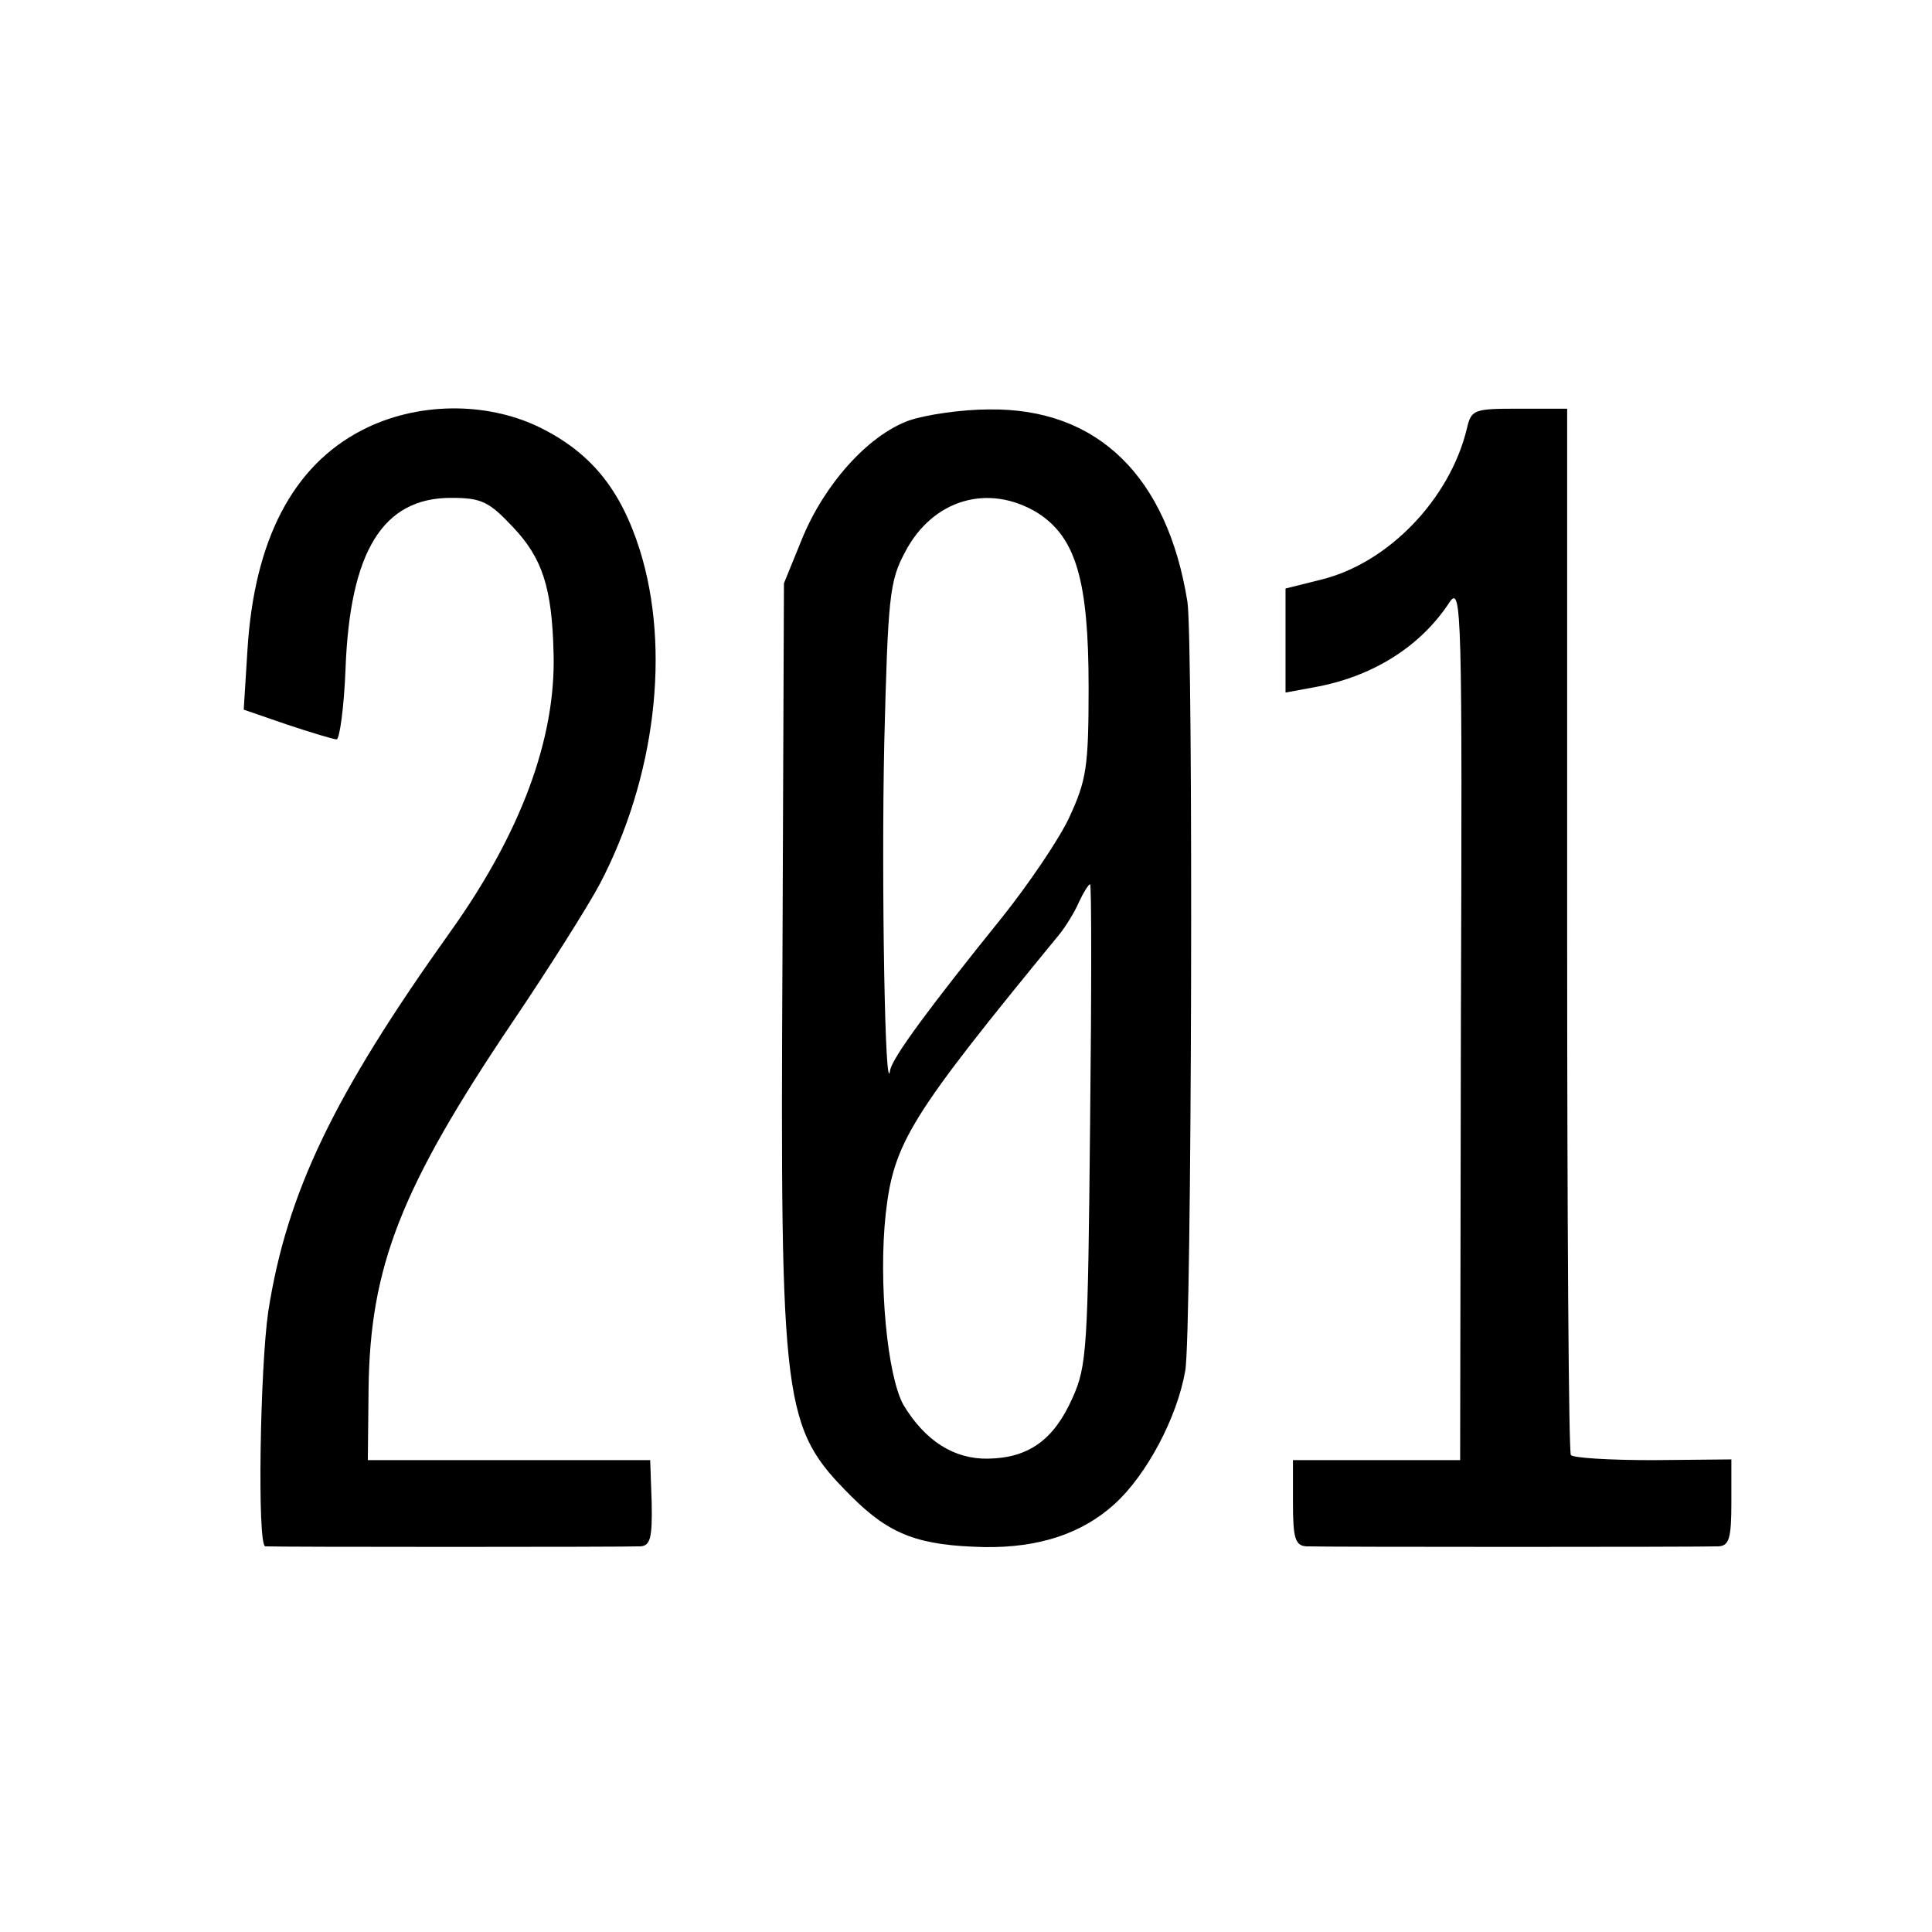 <?xml version="1.0" standalone="no"?>
<!DOCTYPE svg PUBLIC "-//W3C//DTD SVG 20010904//EN"
 "http://www.w3.org/TR/2001/REC-SVG-20010904/DTD/svg10.dtd">
<svg version="1.0" xmlns="http://www.w3.org/2000/svg"
 width="260pt" height="260pt" viewBox="0 0 260 260"
 preserveAspectRatio="xMidYMid meet">
<g transform="translate(0,260) scale(0.1,-0.1)"
fill="#000000" stroke="none">
<path d="M487 2021 c-93 -48 -145 -148 -154 -296 l-5 -80 58 -20 c33 -11 63
-20 67 -20 4 0 10 43 12 95 6 158 50 230 142 230 41 0 51 -5 83 -39 40 -42 53
-82 55 -171 3 -114 -44 -241 -139 -374 -157 -220 -220 -351 -245 -511 -11 -76
-15 -315 -4 -316 11 -1 485 -1 505 0 13 1 16 11 15 59 l-2 57 -190 0 -190 0 1
96 c2 164 43 270 194 494 48 71 101 155 117 185 75 143 96 316 54 450 -26 82
-66 131 -135 165 -72 35 -166 34 -239 -4z"/>
<path d="M1223 2034 c-55 -20 -114 -86 -144 -160 l-24 -59 -2 -505 c-3 -606 0
-631 93 -724 52 -52 91 -66 179 -68 73 -1 131 18 175 58 43 39 84 116 95 179
9 46 11 983 3 1035 -27 169 -121 261 -267 259 -36 0 -85 -7 -108 -15z m173
-124 c52 -33 69 -91 69 -235 0 -108 -3 -125 -26 -175 -14 -30 -55 -90 -90
-134 -96 -119 -148 -189 -151 -206 -7 -46 -12 256 -8 440 5 197 7 218 28 257
37 71 112 93 178 53z m71 -822 c-3 -303 -4 -326 -24 -370 -25 -56 -59 -80
-113 -81 -46 -1 -85 24 -114 72 -22 39 -34 166 -24 258 11 96 33 131 234 376
8 10 20 29 26 43 6 13 13 24 15 24 2 0 2 -145 0 -322z"/>
<path d="M1974 2023 c-23 -95 -106 -181 -196 -203 l-48 -12 0 -70 0 -70 38 7
c79 14 144 55 183 115 16 23 17 -15 15 -565 l-1 -590 -112 0 -113 0 0 -57 c0
-48 3 -58 18 -59 23 -1 532 -1 555 0 14 1 17 11 17 59 l0 58 -106 -1 c-58 0
-108 3 -110 7 -3 5 -5 323 -5 708 l0 700 -64 0 c-62 0 -65 -1 -71 -27z"/>
</g>
</svg>
